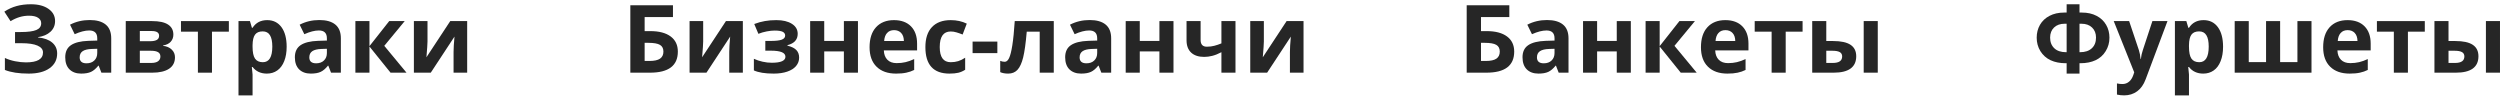 <?xml version="1.0" encoding="UTF-8"?> <svg xmlns="http://www.w3.org/2000/svg" width="344" height="14" viewBox="0 0 344 14" fill="none"> <path d="M7.579 2.891C7.579 3.487 7.368 3.98 6.944 4.37C6.521 4.759 5.948 5.007 5.224 5.112V5.15C6.075 5.235 6.726 5.47 7.179 5.855C7.636 6.24 7.865 6.742 7.865 7.359C7.865 8.214 7.518 8.889 6.824 9.384C6.134 9.879 5.178 10.127 3.955 10.127C2.592 10.127 1.498 9.96 0.673 9.625V7.975C1.071 8.166 1.536 8.316 2.069 8.426C2.607 8.532 3.108 8.584 3.574 8.584C5.135 8.584 5.916 8.13 5.916 7.22C5.916 6.809 5.664 6.494 5.161 6.274C4.661 6.054 3.921 5.944 2.939 5.944H2.069V4.408H2.85C3.832 4.408 4.547 4.315 4.996 4.128C5.444 3.942 5.668 3.633 5.668 3.202C5.668 2.884 5.527 2.632 5.243 2.446C4.964 2.256 4.543 2.161 3.98 2.161C3.108 2.161 2.266 2.412 1.454 2.916L0.597 1.602C1.126 1.251 1.686 0.995 2.279 0.834C2.871 0.669 3.529 0.586 4.253 0.586C5.264 0.586 6.07 0.798 6.671 1.221C7.277 1.644 7.579 2.201 7.579 2.891Z" fill="#262626"></path> <path d="M13.952 10L13.578 9.035H13.527C13.201 9.446 12.865 9.731 12.518 9.892C12.175 10.049 11.726 10.127 11.172 10.127C10.491 10.127 9.953 9.932 9.56 9.543C9.17 9.154 8.976 8.599 8.976 7.88C8.976 7.127 9.238 6.572 9.763 6.217C10.292 5.857 11.087 5.658 12.149 5.62L13.381 5.582V5.271C13.381 4.552 13.013 4.192 12.276 4.192C11.709 4.192 11.043 4.363 10.277 4.706L9.636 3.398C10.453 2.971 11.358 2.757 12.352 2.757C13.305 2.757 14.035 2.965 14.543 3.379C15.05 3.794 15.304 4.425 15.304 5.271V10H13.952ZM13.381 6.712L12.632 6.737C12.069 6.754 11.65 6.856 11.375 7.042C11.1 7.228 10.962 7.512 10.962 7.893C10.962 8.438 11.276 8.711 11.902 8.711C12.35 8.711 12.708 8.582 12.975 8.324C13.245 8.066 13.381 7.723 13.381 7.296V6.712Z" fill="#262626"></path> <path d="M23.855 4.763C23.855 5.144 23.734 5.47 23.493 5.741C23.256 6.007 22.904 6.179 22.439 6.255V6.306C22.942 6.365 23.34 6.538 23.632 6.826C23.928 7.11 24.077 7.461 24.077 7.88C24.077 8.57 23.806 9.097 23.264 9.46C22.723 9.82 21.948 10 20.941 10H17.304V2.903H20.941C21.914 2.903 22.642 3.062 23.125 3.379C23.611 3.693 23.855 4.154 23.855 4.763ZM22.071 7.778C22.071 7.499 21.963 7.298 21.747 7.175C21.531 7.048 21.207 6.985 20.776 6.985H19.24V8.661H20.814C21.224 8.661 21.535 8.584 21.747 8.432C21.963 8.276 22.071 8.058 22.071 7.778ZM21.893 4.916C21.893 4.484 21.55 4.268 20.865 4.268H19.24V5.671H20.643C21.053 5.671 21.364 5.612 21.576 5.493C21.787 5.375 21.893 5.182 21.893 4.916Z" fill="#262626"></path> <path d="M31.491 2.903V4.357H29.168V10H27.231V4.357H24.902V2.903H31.491Z" fill="#262626"></path> <path d="M36.715 10.127C35.881 10.127 35.227 9.824 34.753 9.219H34.652C34.72 9.812 34.753 10.155 34.753 10.248V13.123H32.817V2.903H34.392L34.665 3.824H34.753C35.206 3.121 35.877 2.77 36.766 2.77C37.603 2.77 38.259 3.094 38.733 3.741C39.207 4.389 39.444 5.288 39.444 6.439C39.444 7.196 39.332 7.854 39.108 8.413C38.888 8.972 38.573 9.397 38.162 9.689C37.752 9.981 37.269 10.127 36.715 10.127ZM36.144 4.319C35.665 4.319 35.316 4.467 35.096 4.763C34.876 5.055 34.762 5.54 34.753 6.217V6.426C34.753 7.188 34.866 7.734 35.09 8.064C35.318 8.394 35.678 8.559 36.169 8.559C37.036 8.559 37.47 7.844 37.47 6.414C37.47 5.715 37.362 5.193 37.147 4.846C36.935 4.494 36.601 4.319 36.144 4.319Z" fill="#262626"></path> <path d="M45.551 10L45.176 9.035H45.126C44.8 9.446 44.463 9.731 44.116 9.892C43.773 10.049 43.325 10.127 42.77 10.127C42.089 10.127 41.552 9.932 41.158 9.543C40.769 9.154 40.574 8.599 40.574 7.88C40.574 7.127 40.837 6.572 41.361 6.217C41.89 5.857 42.686 5.658 43.748 5.62L44.98 5.582V5.271C44.98 4.552 44.611 4.192 43.875 4.192C43.308 4.192 42.641 4.363 41.876 4.706L41.234 3.398C42.051 2.971 42.957 2.757 43.951 2.757C44.903 2.757 45.633 2.965 46.141 3.379C46.649 3.794 46.903 4.425 46.903 5.271V10H45.551ZM44.98 6.712L44.23 6.737C43.668 6.754 43.249 6.856 42.974 7.042C42.699 7.228 42.561 7.512 42.561 7.893C42.561 8.438 42.874 8.711 43.501 8.711C43.949 8.711 44.307 8.582 44.573 8.324C44.844 8.066 44.98 7.723 44.98 7.296V6.712Z" fill="#262626"></path> <path d="M53.555 2.903H55.688L52.876 6.306L55.935 10H53.739L50.838 6.401V10H48.902V2.903H50.838V6.35L53.555 2.903Z" fill="#262626"></path> <path d="M58.824 2.903V5.709C58.824 6.005 58.775 6.729 58.678 7.88L61.953 2.903H64.283V10H62.41V7.169C62.41 6.665 62.453 5.954 62.537 5.036L59.274 10H56.951V2.903H58.824Z" fill="#262626"></path> <path d="M88.702 4.281H89.477C90.687 4.281 91.622 4.526 92.282 5.017C92.942 5.508 93.272 6.202 93.272 7.099C93.272 9.033 91.995 10 89.439 10H86.734V0.72H92.6V2.345H88.702V4.281ZM88.702 8.388H89.362C90.027 8.388 90.513 8.282 90.822 8.07C91.131 7.854 91.286 7.531 91.286 7.099C91.286 6.672 91.129 6.365 90.816 6.179C90.503 5.988 89.965 5.893 89.204 5.893H88.702V8.388Z" fill="#262626"></path> <path d="M96.757 2.903V5.709C96.757 6.005 96.709 6.729 96.611 7.88L99.887 2.903H102.216V10H100.344V7.169C100.344 6.665 100.386 5.954 100.471 5.036L97.208 10H94.885V2.903H96.757Z" fill="#262626"></path> <path d="M106.019 5.633C106.751 5.633 107.269 5.574 107.574 5.455C107.883 5.337 108.037 5.148 108.037 4.89C108.037 4.662 107.925 4.49 107.701 4.376C107.476 4.262 107.106 4.205 106.59 4.205C106.264 4.205 105.894 4.245 105.479 4.325C105.069 4.406 104.694 4.516 104.355 4.655L103.784 3.303C104.288 3.113 104.777 2.977 105.25 2.897C105.724 2.812 106.253 2.77 106.837 2.77C107.722 2.77 108.431 2.939 108.964 3.278C109.497 3.616 109.764 4.076 109.764 4.655C109.764 5.455 109.292 5.976 108.348 6.217V6.28C108.928 6.424 109.34 6.629 109.586 6.896C109.836 7.158 109.96 7.503 109.96 7.931C109.96 8.362 109.821 8.745 109.542 9.08C109.262 9.414 108.858 9.672 108.329 9.854C107.8 10.036 107.178 10.127 106.463 10.127C105.278 10.127 104.368 9.981 103.733 9.689V8.089C104.097 8.259 104.495 8.392 104.927 8.489C105.363 8.587 105.784 8.635 106.19 8.635C106.82 8.635 107.292 8.565 107.605 8.426C107.919 8.282 108.075 8.079 108.075 7.816C108.075 7.529 107.91 7.317 107.58 7.182C107.25 7.042 106.742 6.972 106.057 6.972H105.308V5.633H106.019Z" fill="#262626"></path> <path d="M113.414 2.903V5.633H116.118V2.903H118.054V10H116.118V7.074H113.414V10H111.478V2.903H113.414Z" fill="#262626"></path> <path d="M123.024 4.147C122.613 4.147 122.292 4.279 122.059 4.541C121.826 4.799 121.693 5.167 121.659 5.646H124.376C124.368 5.167 124.243 4.799 124.001 4.541C123.76 4.279 123.434 4.147 123.024 4.147ZM123.297 10.127C122.154 10.127 121.261 9.812 120.618 9.181C119.975 8.551 119.653 7.658 119.653 6.502C119.653 5.313 119.95 4.395 120.542 3.748C121.139 3.096 121.962 2.77 123.011 2.77C124.014 2.77 124.795 3.056 125.354 3.627C125.912 4.198 126.191 4.987 126.191 5.995V6.934H121.615C121.636 7.484 121.799 7.914 122.104 8.223C122.408 8.532 122.836 8.686 123.386 8.686C123.813 8.686 124.217 8.642 124.598 8.553C124.979 8.464 125.377 8.322 125.792 8.127V9.625C125.453 9.795 125.091 9.92 124.706 10C124.321 10.085 123.851 10.127 123.297 10.127Z" fill="#262626"></path> <path d="M130.647 10.127C128.438 10.127 127.334 8.915 127.334 6.49C127.334 5.284 127.634 4.363 128.235 3.729C128.836 3.09 129.697 2.77 130.819 2.77C131.64 2.77 132.376 2.931 133.028 3.252L132.457 4.75C132.152 4.628 131.868 4.528 131.606 4.452C131.344 4.372 131.081 4.332 130.819 4.332C129.812 4.332 129.308 5.047 129.308 6.477C129.308 7.865 129.812 8.559 130.819 8.559C131.191 8.559 131.536 8.51 131.854 8.413C132.171 8.312 132.488 8.155 132.806 7.943V9.6C132.493 9.799 132.175 9.937 131.854 10.013C131.536 10.089 131.134 10.127 130.647 10.127Z" fill="#262626"></path> <path d="M133.828 7.309V5.722H137.236V7.309H133.828Z" fill="#262626"></path> <path d="M145 10H143.063V4.357H141.28C141.144 5.944 140.979 7.129 140.785 7.912C140.59 8.69 140.33 9.255 140.004 9.606C139.682 9.953 139.259 10.127 138.734 10.127C138.286 10.127 137.918 10.059 137.63 9.924V8.375C137.837 8.46 138.045 8.502 138.252 8.502C138.493 8.502 138.694 8.328 138.855 7.981C139.02 7.634 139.166 7.057 139.293 6.249C139.424 5.436 139.536 4.321 139.629 2.903H145V10Z" fill="#262626"></path> <path d="M151.544 10L151.169 9.035H151.119C150.793 9.446 150.456 9.731 150.109 9.892C149.767 10.049 149.318 10.127 148.764 10.127C148.082 10.127 147.545 9.932 147.151 9.543C146.762 9.154 146.567 8.599 146.567 7.88C146.567 7.127 146.83 6.572 147.354 6.217C147.883 5.857 148.679 5.658 149.741 5.62L150.973 5.582V5.271C150.973 4.552 150.604 4.192 149.868 4.192C149.301 4.192 148.635 4.363 147.869 4.706L147.228 3.398C148.044 2.971 148.95 2.757 149.944 2.757C150.896 2.757 151.626 2.965 152.134 3.379C152.642 3.794 152.896 4.425 152.896 5.271V10H151.544ZM150.973 6.712L150.224 6.737C149.661 6.754 149.242 6.856 148.967 7.042C148.692 7.228 148.554 7.512 148.554 7.893C148.554 8.438 148.867 8.711 149.494 8.711C149.942 8.711 150.3 8.582 150.566 8.324C150.837 8.066 150.973 7.723 150.973 7.296V6.712Z" fill="#262626"></path> <path d="M156.832 2.903V5.633H159.536V2.903H161.472V10H159.536V7.074H156.832V10H154.896V2.903H156.832Z" fill="#262626"></path> <path d="M165.204 2.903V5.5C165.204 6.117 165.49 6.426 166.061 6.426C166.433 6.426 166.778 6.384 167.096 6.299C167.417 6.215 167.741 6.105 168.067 5.969V2.903H170.003V10H168.067V7.182C167.618 7.419 167.201 7.586 166.816 7.683C166.431 7.78 166.059 7.829 165.699 7.829C164.925 7.829 164.326 7.632 163.903 7.239C163.48 6.841 163.268 6.276 163.268 5.544V2.903H165.204Z" fill="#262626"></path> <path d="M173.907 2.903V5.709C173.907 6.005 173.858 6.729 173.761 7.88L177.036 2.903H179.366V10H177.493V7.169C177.493 6.665 177.535 5.954 177.62 5.036L174.357 10H172.034V2.903H173.907Z" fill="#262626"></path> <path d="M203.785 4.281H204.56C205.77 4.281 206.705 4.526 207.365 5.017C208.025 5.508 208.355 6.202 208.355 7.099C208.355 9.033 207.077 10 204.521 10H201.817V0.72H207.683V2.345H203.785V4.281ZM203.785 8.388H204.445C205.11 8.388 205.596 8.282 205.905 8.07C206.214 7.854 206.369 7.531 206.369 7.099C206.369 6.672 206.212 6.365 205.899 6.179C205.586 5.988 205.048 5.893 204.287 5.893H203.785V8.388Z" fill="#262626"></path> <path d="M214.475 10L214.1 9.035H214.049C213.723 9.446 213.387 9.731 213.04 9.892C212.697 10.049 212.249 10.127 211.694 10.127C211.013 10.127 210.476 9.932 210.082 9.543C209.693 9.154 209.498 8.599 209.498 7.88C209.498 7.127 209.76 6.572 210.285 6.217C210.814 5.857 211.61 5.658 212.672 5.62L213.903 5.582V5.271C213.903 4.552 213.535 4.192 212.799 4.192C212.232 4.192 211.565 4.363 210.799 4.706L210.158 3.398C210.975 2.971 211.881 2.757 212.875 2.757C213.827 2.757 214.557 2.965 215.065 3.379C215.573 3.794 215.827 4.425 215.827 5.271V10H214.475ZM213.903 6.712L213.154 6.737C212.591 6.754 212.173 6.856 211.897 7.042C211.622 7.228 211.485 7.512 211.485 7.893C211.485 8.438 211.798 8.711 212.424 8.711C212.873 8.711 213.23 8.582 213.497 8.324C213.768 8.066 213.903 7.723 213.903 7.296V6.712Z" fill="#262626"></path> <path d="M219.762 2.903V5.633H222.466V2.903H224.402V10H222.466V7.074H219.762V10H217.826V2.903H219.762Z" fill="#262626"></path> <path d="M231.086 2.903H233.219L230.407 6.306L233.467 10H231.271L228.37 6.401V10H226.434V2.903H228.37V6.35L231.086 2.903Z" fill="#262626"></path> <path d="M237.421 4.147C237.011 4.147 236.689 4.279 236.457 4.541C236.224 4.799 236.09 5.167 236.057 5.646H238.773C238.765 5.167 238.64 4.799 238.399 4.541C238.158 4.279 237.832 4.147 237.421 4.147ZM237.694 10.127C236.552 10.127 235.659 9.812 235.016 9.181C234.372 8.551 234.051 7.658 234.051 6.502C234.051 5.313 234.347 4.395 234.939 3.748C235.536 3.096 236.359 2.77 237.409 2.77C238.412 2.77 239.192 3.056 239.751 3.627C240.31 4.198 240.589 4.987 240.589 5.995V6.934H236.012C236.033 7.484 236.196 7.914 236.501 8.223C236.806 8.532 237.233 8.686 237.783 8.686C238.211 8.686 238.615 8.642 238.996 8.553C239.376 8.464 239.774 8.322 240.189 8.127V9.625C239.85 9.795 239.489 9.92 239.104 10C238.718 10.085 238.249 10.127 237.694 10.127Z" fill="#262626"></path> <path d="M248.035 2.903V4.357H245.711V10H243.775V4.357H241.446V2.903H248.035Z" fill="#262626"></path> <path d="M251.297 5.646H252.23C253.314 5.646 254.116 5.819 254.636 6.166C255.157 6.513 255.417 7.038 255.417 7.74C255.417 8.489 255.157 9.054 254.636 9.435C254.116 9.812 253.337 10 252.3 10H249.361V2.903H251.297V5.646ZM253.481 7.766C253.481 7.491 253.371 7.292 253.151 7.169C252.931 7.046 252.603 6.985 252.167 6.985H251.297V8.661H252.192C253.051 8.661 253.481 8.362 253.481 7.766ZM258.381 10H256.445V2.903H258.381V10Z" fill="#262626"></path> <path d="M286.14 7.182H286.229C286.91 7.182 287.443 7.004 287.828 6.648C288.217 6.289 288.412 5.798 288.412 5.176C288.412 4.6 288.232 4.139 287.873 3.792C287.513 3.441 287.022 3.265 286.4 3.265H286.14V7.182ZM284.369 10.127V8.699H284.229C283.442 8.699 282.752 8.561 282.16 8.286C281.567 8.007 281.1 7.59 280.757 7.036C280.418 6.481 280.249 5.866 280.249 5.188C280.249 4.533 280.399 3.942 280.7 3.417C281.004 2.889 281.442 2.476 282.014 2.18C282.585 1.879 283.258 1.729 284.032 1.729H284.369V0.586H286.14V1.729H286.476C287.246 1.729 287.917 1.879 288.488 2.18C289.06 2.476 289.498 2.889 289.802 3.417C290.107 3.942 290.259 4.533 290.259 5.188C290.259 5.866 290.088 6.481 289.745 7.036C289.407 7.59 288.941 8.007 288.349 8.286C287.756 8.561 287.066 8.699 286.279 8.699H286.14V10.127H284.369ZM284.369 3.265H284.108C283.486 3.265 282.995 3.439 282.636 3.786C282.276 4.133 282.096 4.596 282.096 5.176C282.096 5.785 282.287 6.272 282.667 6.636C283.048 7 283.586 7.182 284.28 7.182H284.369V3.265Z" fill="#262626"></path> <path d="M290.85 2.903H292.97L294.309 6.896C294.423 7.243 294.502 7.653 294.544 8.127H294.582C294.629 7.692 294.72 7.281 294.855 6.896L296.169 2.903H298.245L295.242 10.908C294.967 11.648 294.574 12.203 294.062 12.571C293.554 12.939 292.959 13.123 292.278 13.123C291.944 13.123 291.616 13.087 291.294 13.015V11.479C291.527 11.534 291.781 11.562 292.056 11.562C292.398 11.562 292.697 11.456 292.951 11.244C293.209 11.037 293.41 10.722 293.554 10.298L293.668 9.949L290.85 2.903Z" fill="#262626"></path> <path d="M303.164 10.127C302.33 10.127 301.677 9.824 301.203 9.219H301.101C301.169 9.812 301.203 10.155 301.203 10.248V13.123H299.267V2.903H300.841L301.114 3.824H301.203C301.655 3.121 302.326 2.77 303.215 2.77C304.053 2.77 304.709 3.094 305.183 3.741C305.657 4.389 305.894 5.288 305.894 6.439C305.894 7.196 305.781 7.854 305.557 8.413C305.337 8.972 305.022 9.397 304.611 9.689C304.201 9.981 303.718 10.127 303.164 10.127ZM302.593 4.319C302.115 4.319 301.765 4.467 301.545 4.763C301.325 5.055 301.211 5.54 301.203 6.217V6.426C301.203 7.188 301.315 7.734 301.539 8.064C301.768 8.394 302.127 8.559 302.618 8.559C303.486 8.559 303.919 7.844 303.919 6.414C303.919 5.715 303.812 5.193 303.596 4.846C303.384 4.494 303.05 4.319 302.593 4.319Z" fill="#262626"></path> <path d="M318.062 10H307.493V2.903H309.429V8.546H311.81V2.903H313.746V8.546H316.126V2.903H318.062V10Z" fill="#262626"></path> <path d="M323.039 4.147C322.628 4.147 322.306 4.279 322.074 4.541C321.841 4.799 321.708 5.167 321.674 5.646H324.391C324.382 5.167 324.257 4.799 324.016 4.541C323.775 4.279 323.449 4.147 323.039 4.147ZM323.312 10.127C322.169 10.127 321.276 9.812 320.633 9.181C319.99 8.551 319.668 7.658 319.668 6.502C319.668 5.313 319.964 4.395 320.557 3.748C321.153 3.096 321.976 2.77 323.026 2.77C324.029 2.77 324.81 3.056 325.368 3.627C325.927 4.198 326.206 4.987 326.206 5.995V6.934H321.629C321.651 7.484 321.813 7.914 322.118 8.223C322.423 8.532 322.85 8.686 323.4 8.686C323.828 8.686 324.232 8.642 324.613 8.553C324.994 8.464 325.391 8.322 325.806 8.127V9.625C325.468 9.795 325.106 9.92 324.721 10C324.336 10.085 323.866 10.127 323.312 10.127Z" fill="#262626"></path> <path d="M333.652 2.903V4.357H331.329V10H329.393V4.357H327.063V2.903H333.652Z" fill="#262626"></path> <path d="M336.915 5.646H337.848C338.931 5.646 339.733 5.819 340.253 6.166C340.774 6.513 341.034 7.038 341.034 7.74C341.034 8.489 340.774 9.054 340.253 9.435C339.733 9.812 338.954 10 337.917 10H334.979V2.903H336.915V5.646ZM339.098 7.766C339.098 7.491 338.988 7.292 338.768 7.169C338.548 7.046 338.22 6.985 337.784 6.985H336.915V8.661H337.81C338.669 8.661 339.098 8.362 339.098 7.766ZM343.999 10H342.062V2.903H343.999V10Z" fill="#262626"></path> </svg> 